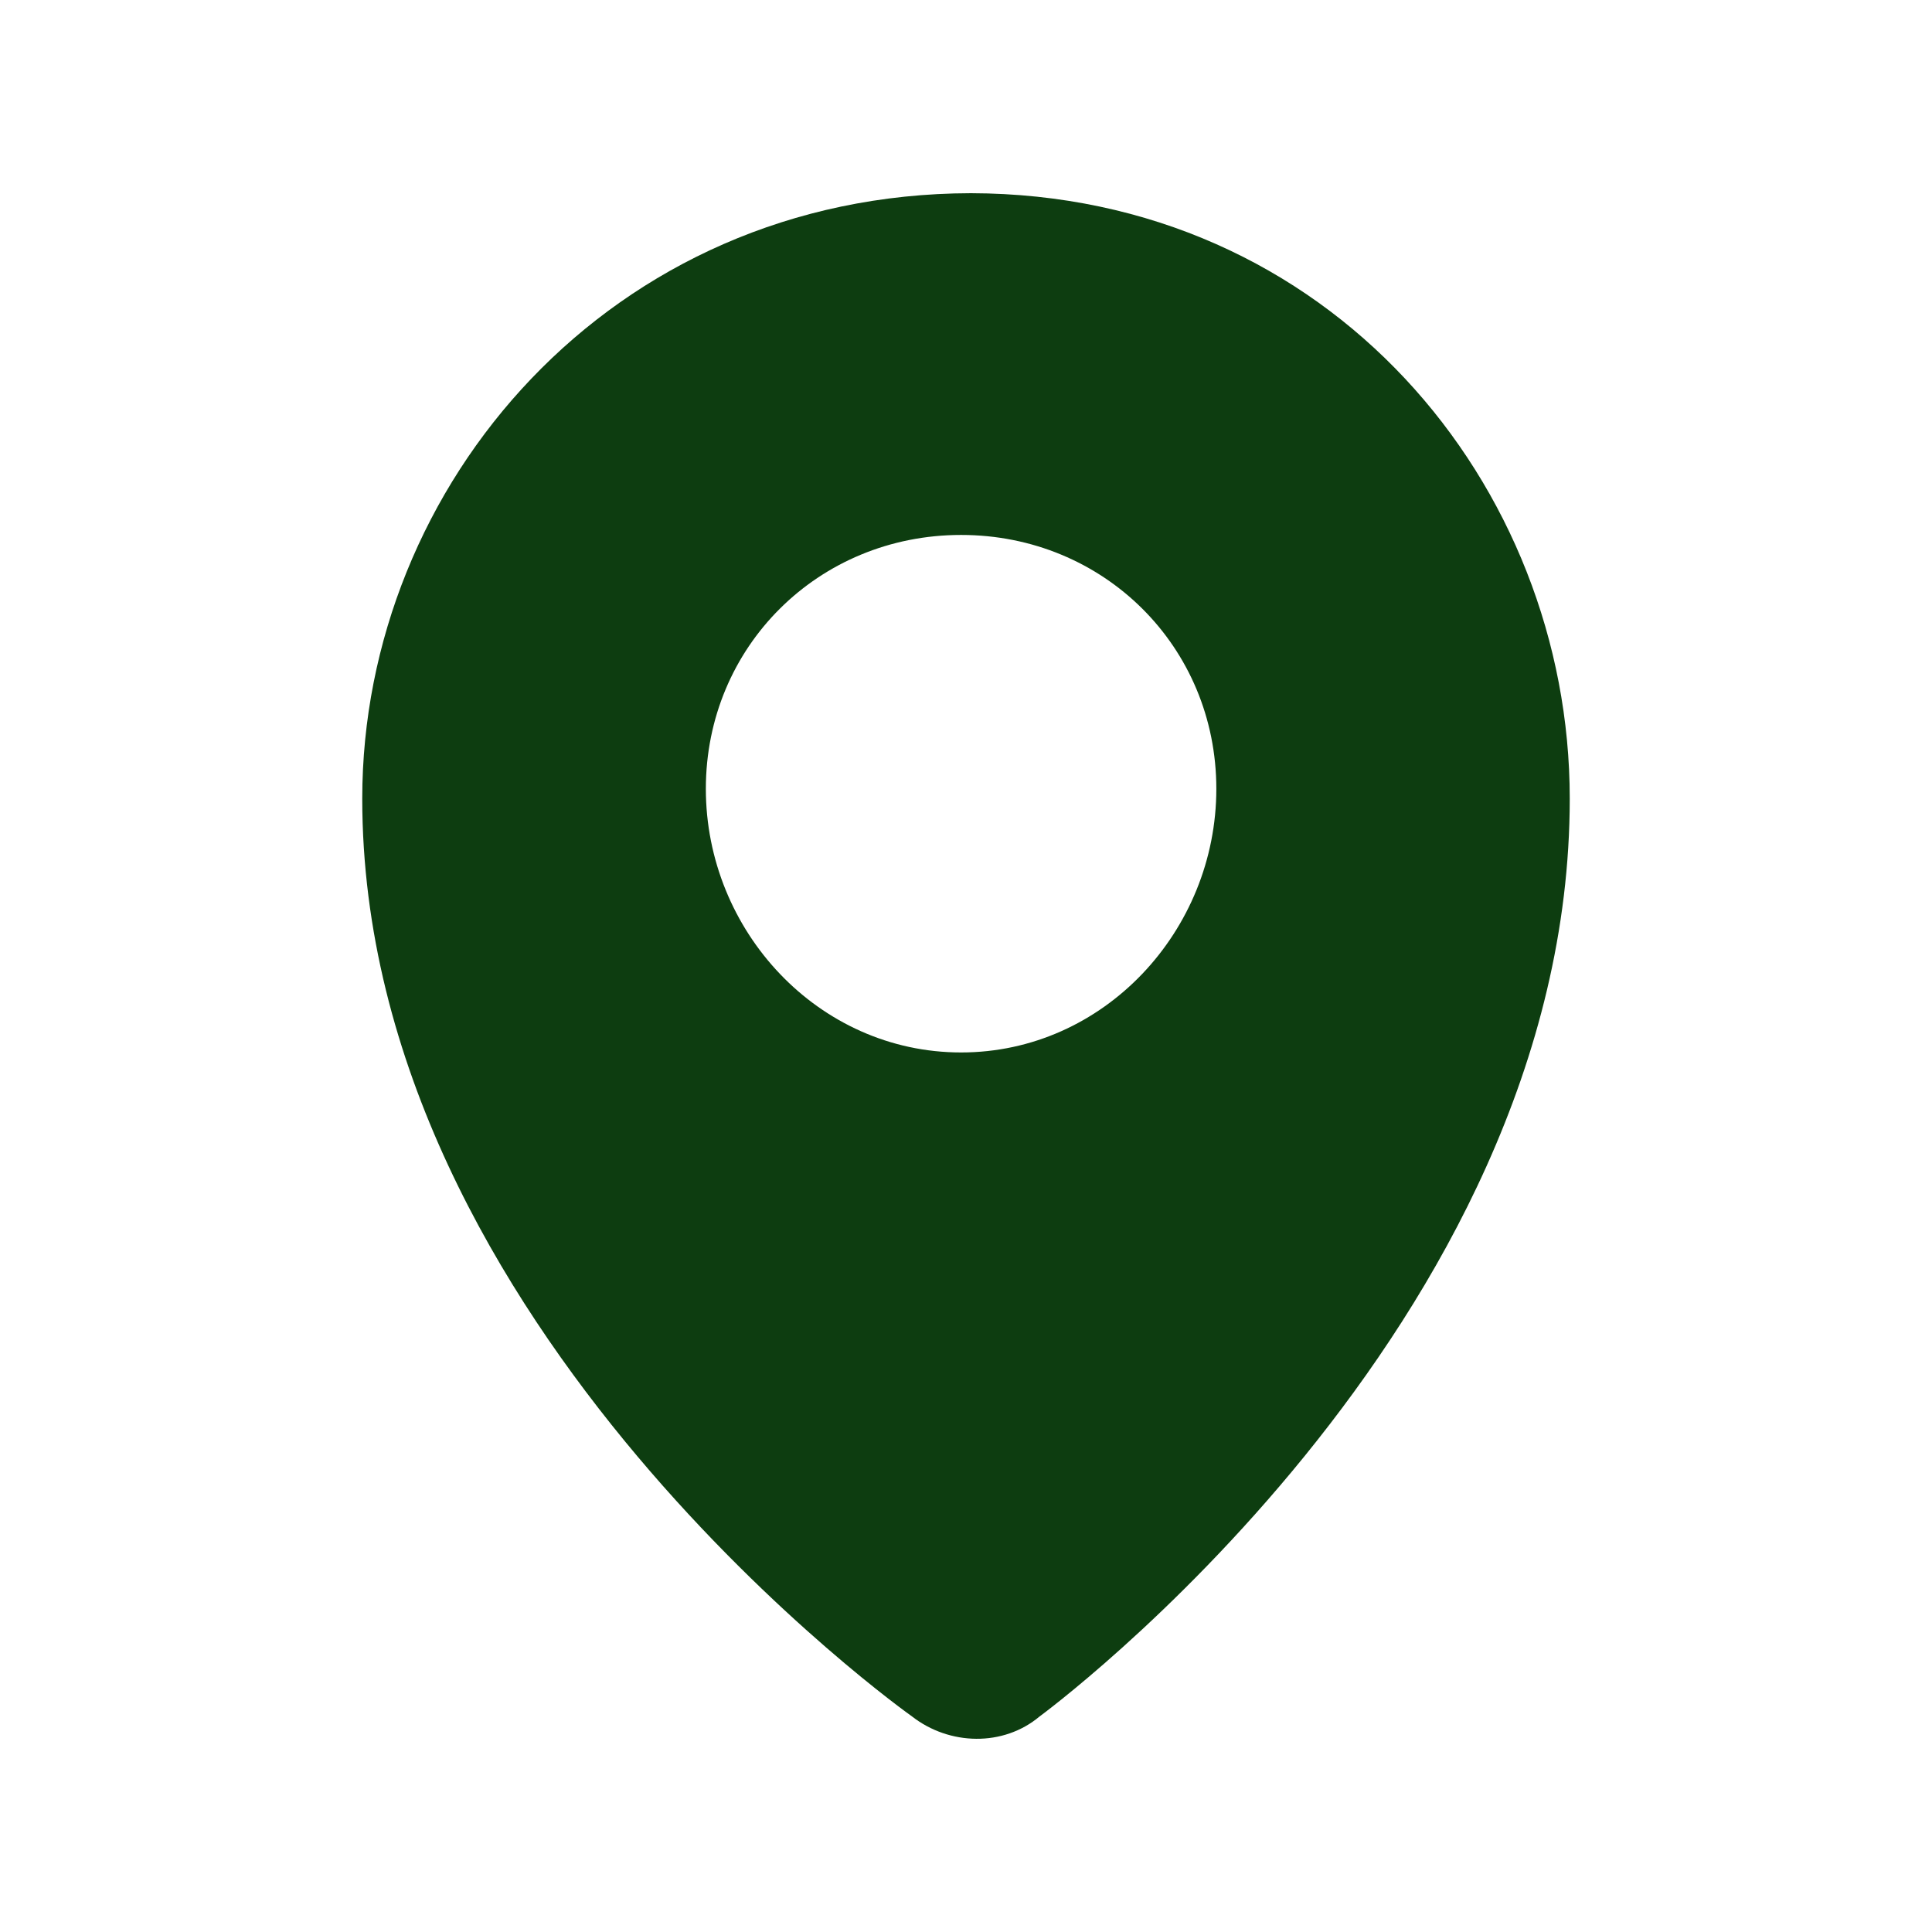 <?xml version="1.0" encoding="UTF-8"?>
<svg data-bbox="37.5 20 125 159.999" viewBox="0 0 200 200" height="200" width="200" xmlns="http://www.w3.org/2000/svg" data-type="color">
    <g>
        <path fill-rule="evenodd" fill="#0d3d10" d="M100.508 20c37.18.081 61.992 30.208 61.992 62.669 0 54.793-54.878 95.015-54.878 95.015-3.75 3.151-9.336 3.022-13.212 0 0 0-56.91-40.222-56.91-95.015 0-32.462 25.703-62.597 63.008-62.669m-1.016 88.95c14.78 0 26.422-12.59 26.422-27.292s-11.642-26.281-26.422-26.281-26.423 11.58-26.423 26.281 11.642 27.292 26.423 27.292" data-color="1"/>
    </g>
</svg>
